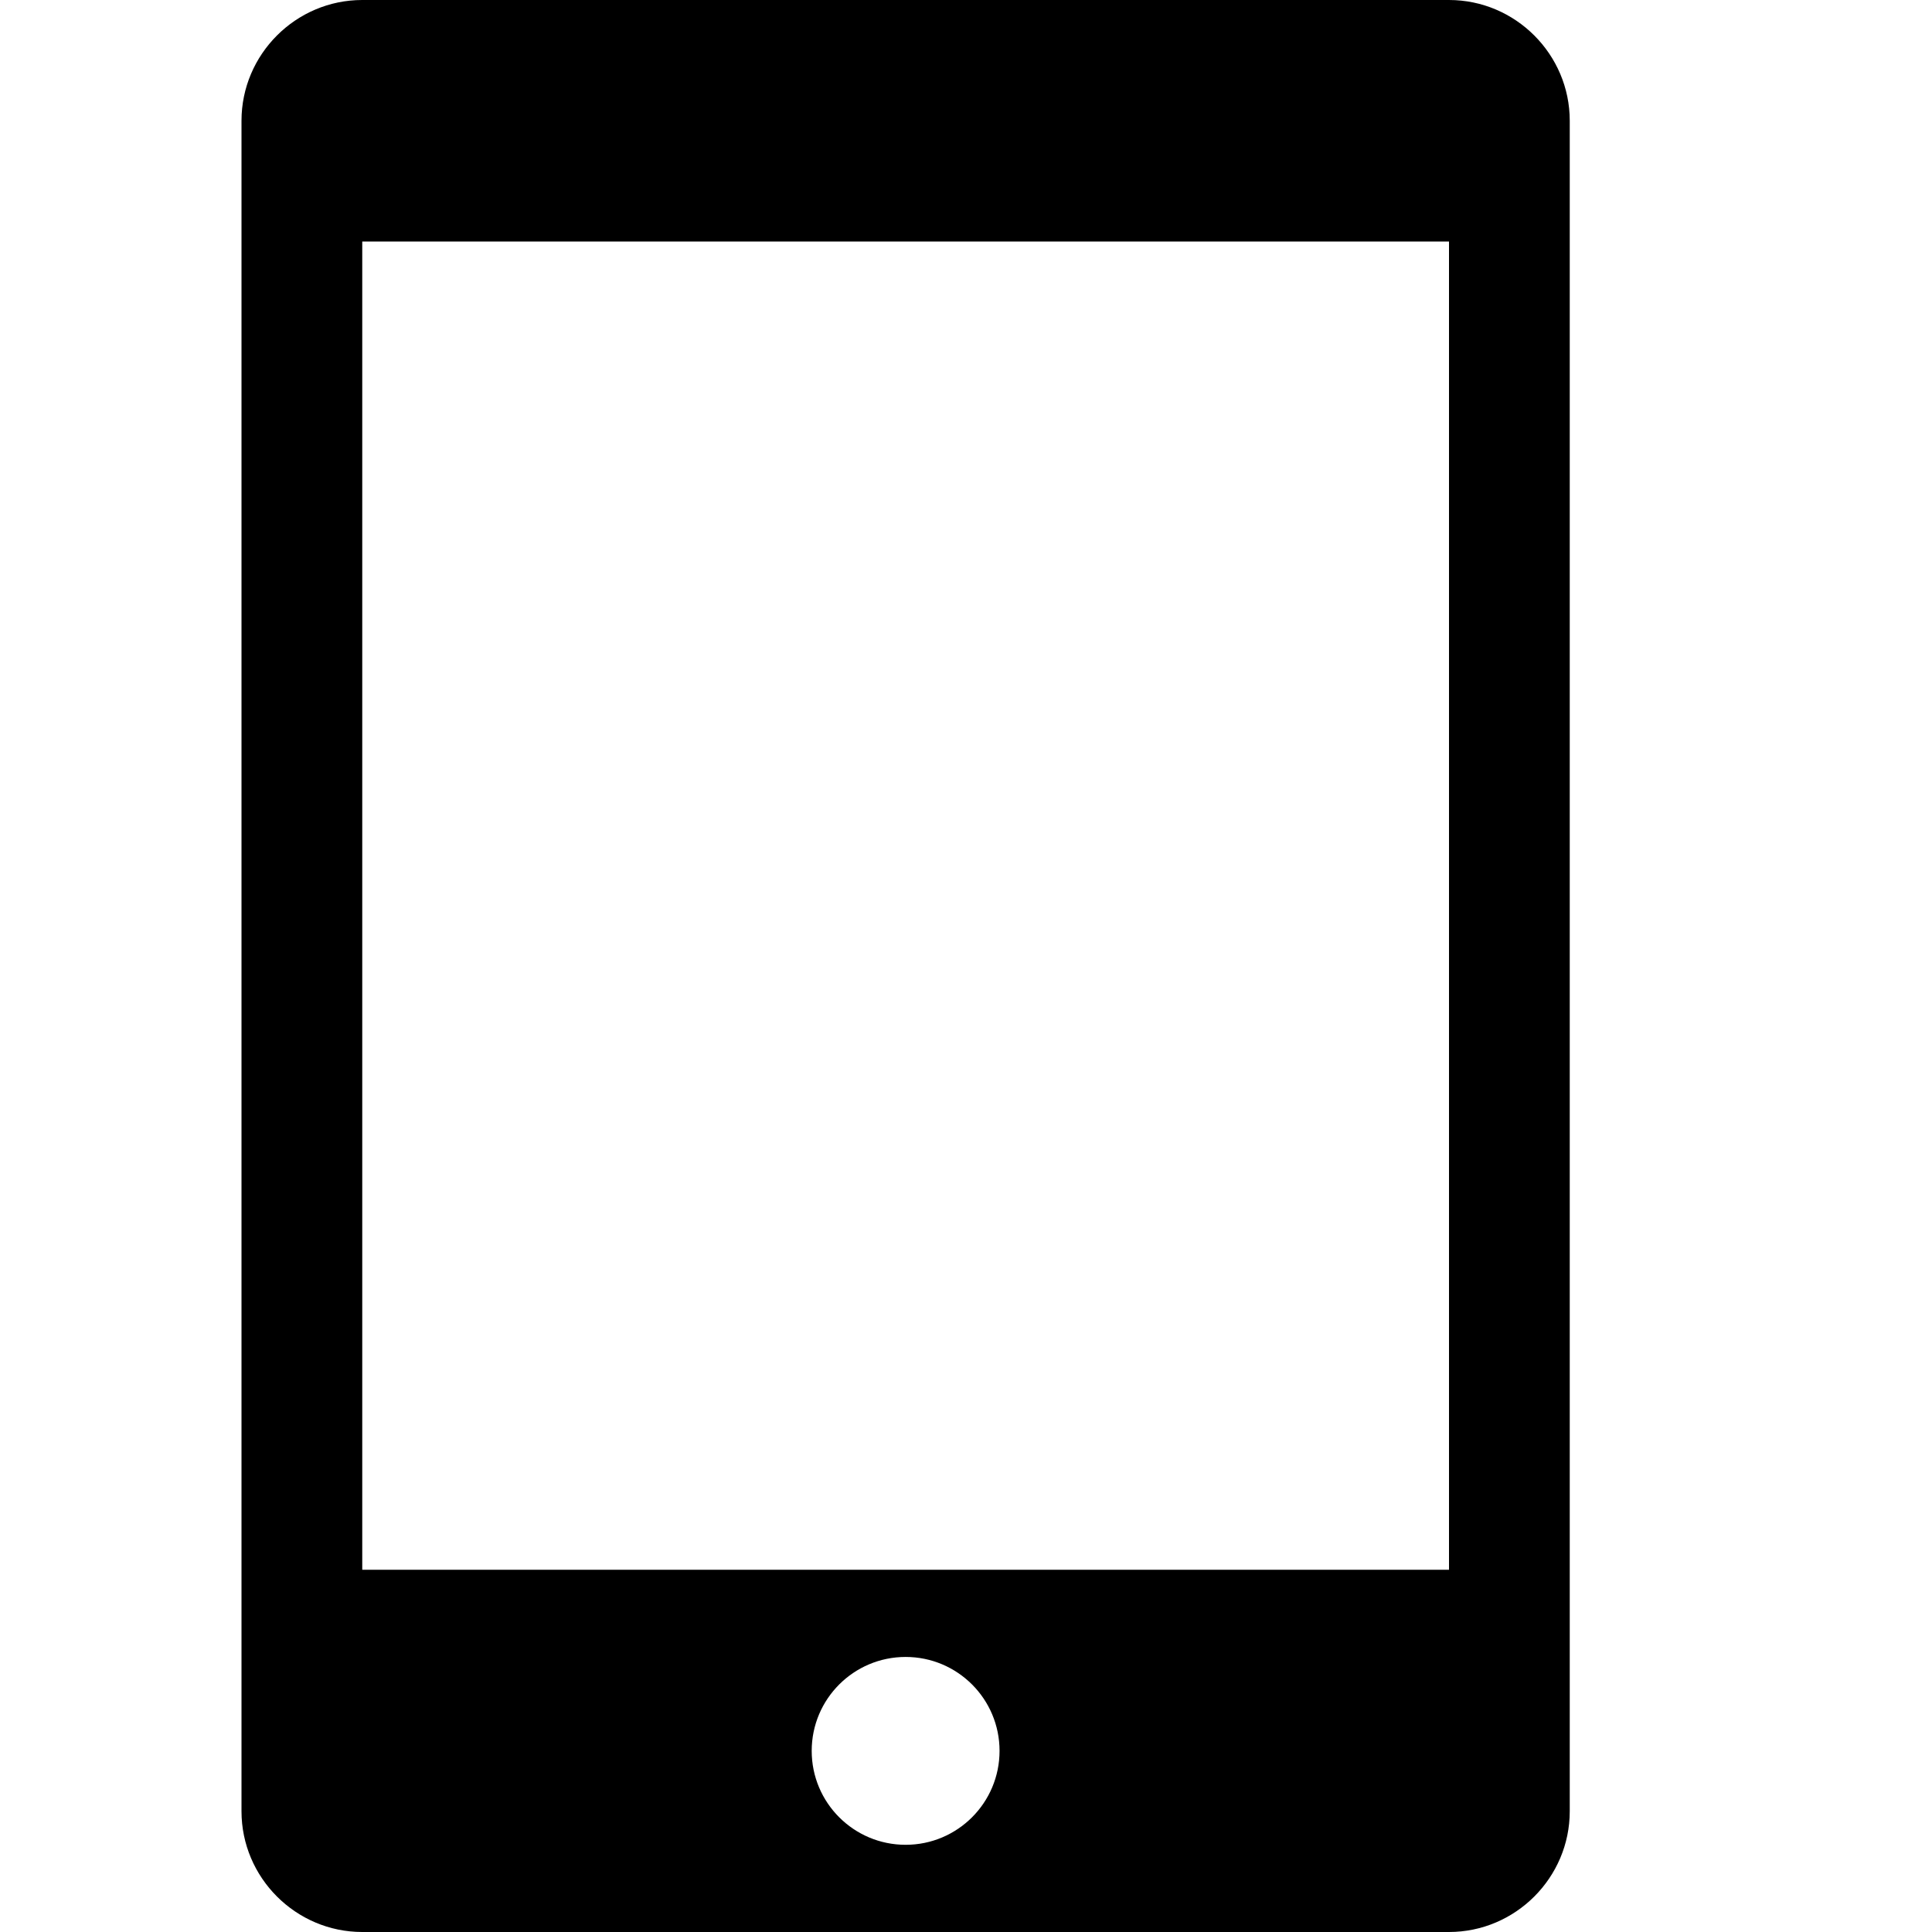 <?xml version="1.0" encoding="utf-8"?>
<!-- Generator: Adobe Illustrator 16.0.4, SVG Export Plug-In . SVG Version: 6.00 Build 0)  -->
<!DOCTYPE svg PUBLIC "-//W3C//DTD SVG 1.1//EN" "http://www.w3.org/Graphics/SVG/1.1/DTD/svg11.dtd">
<svg version="1.1" id="Capa_1" xmlns="http://www.w3.org/2000/svg" xmlns:xlink="http://www.w3.org/1999/xlink" x="0px" y="0px"
	 width="512px" height="512px" viewBox="0 0 512 512" enable-background="new 0 0 512 512" xml:space="preserve">
<path d="M384,0H96C78.4,0,64,14.399,64,32v448c0,17.6,14.399,32,32,32h288c17.6,0,32-14.4,32-32V32C416,14.399,401.6,0,384,0z
	 M240,488.891c-13.746,0-24.891-11.145-24.891-24.891s11.145-24.891,24.891-24.891s24.891,11.145,24.891,24.891
	S253.746,488.891,240,488.891z M384,416H96V64h288V416z"/>
</svg>
